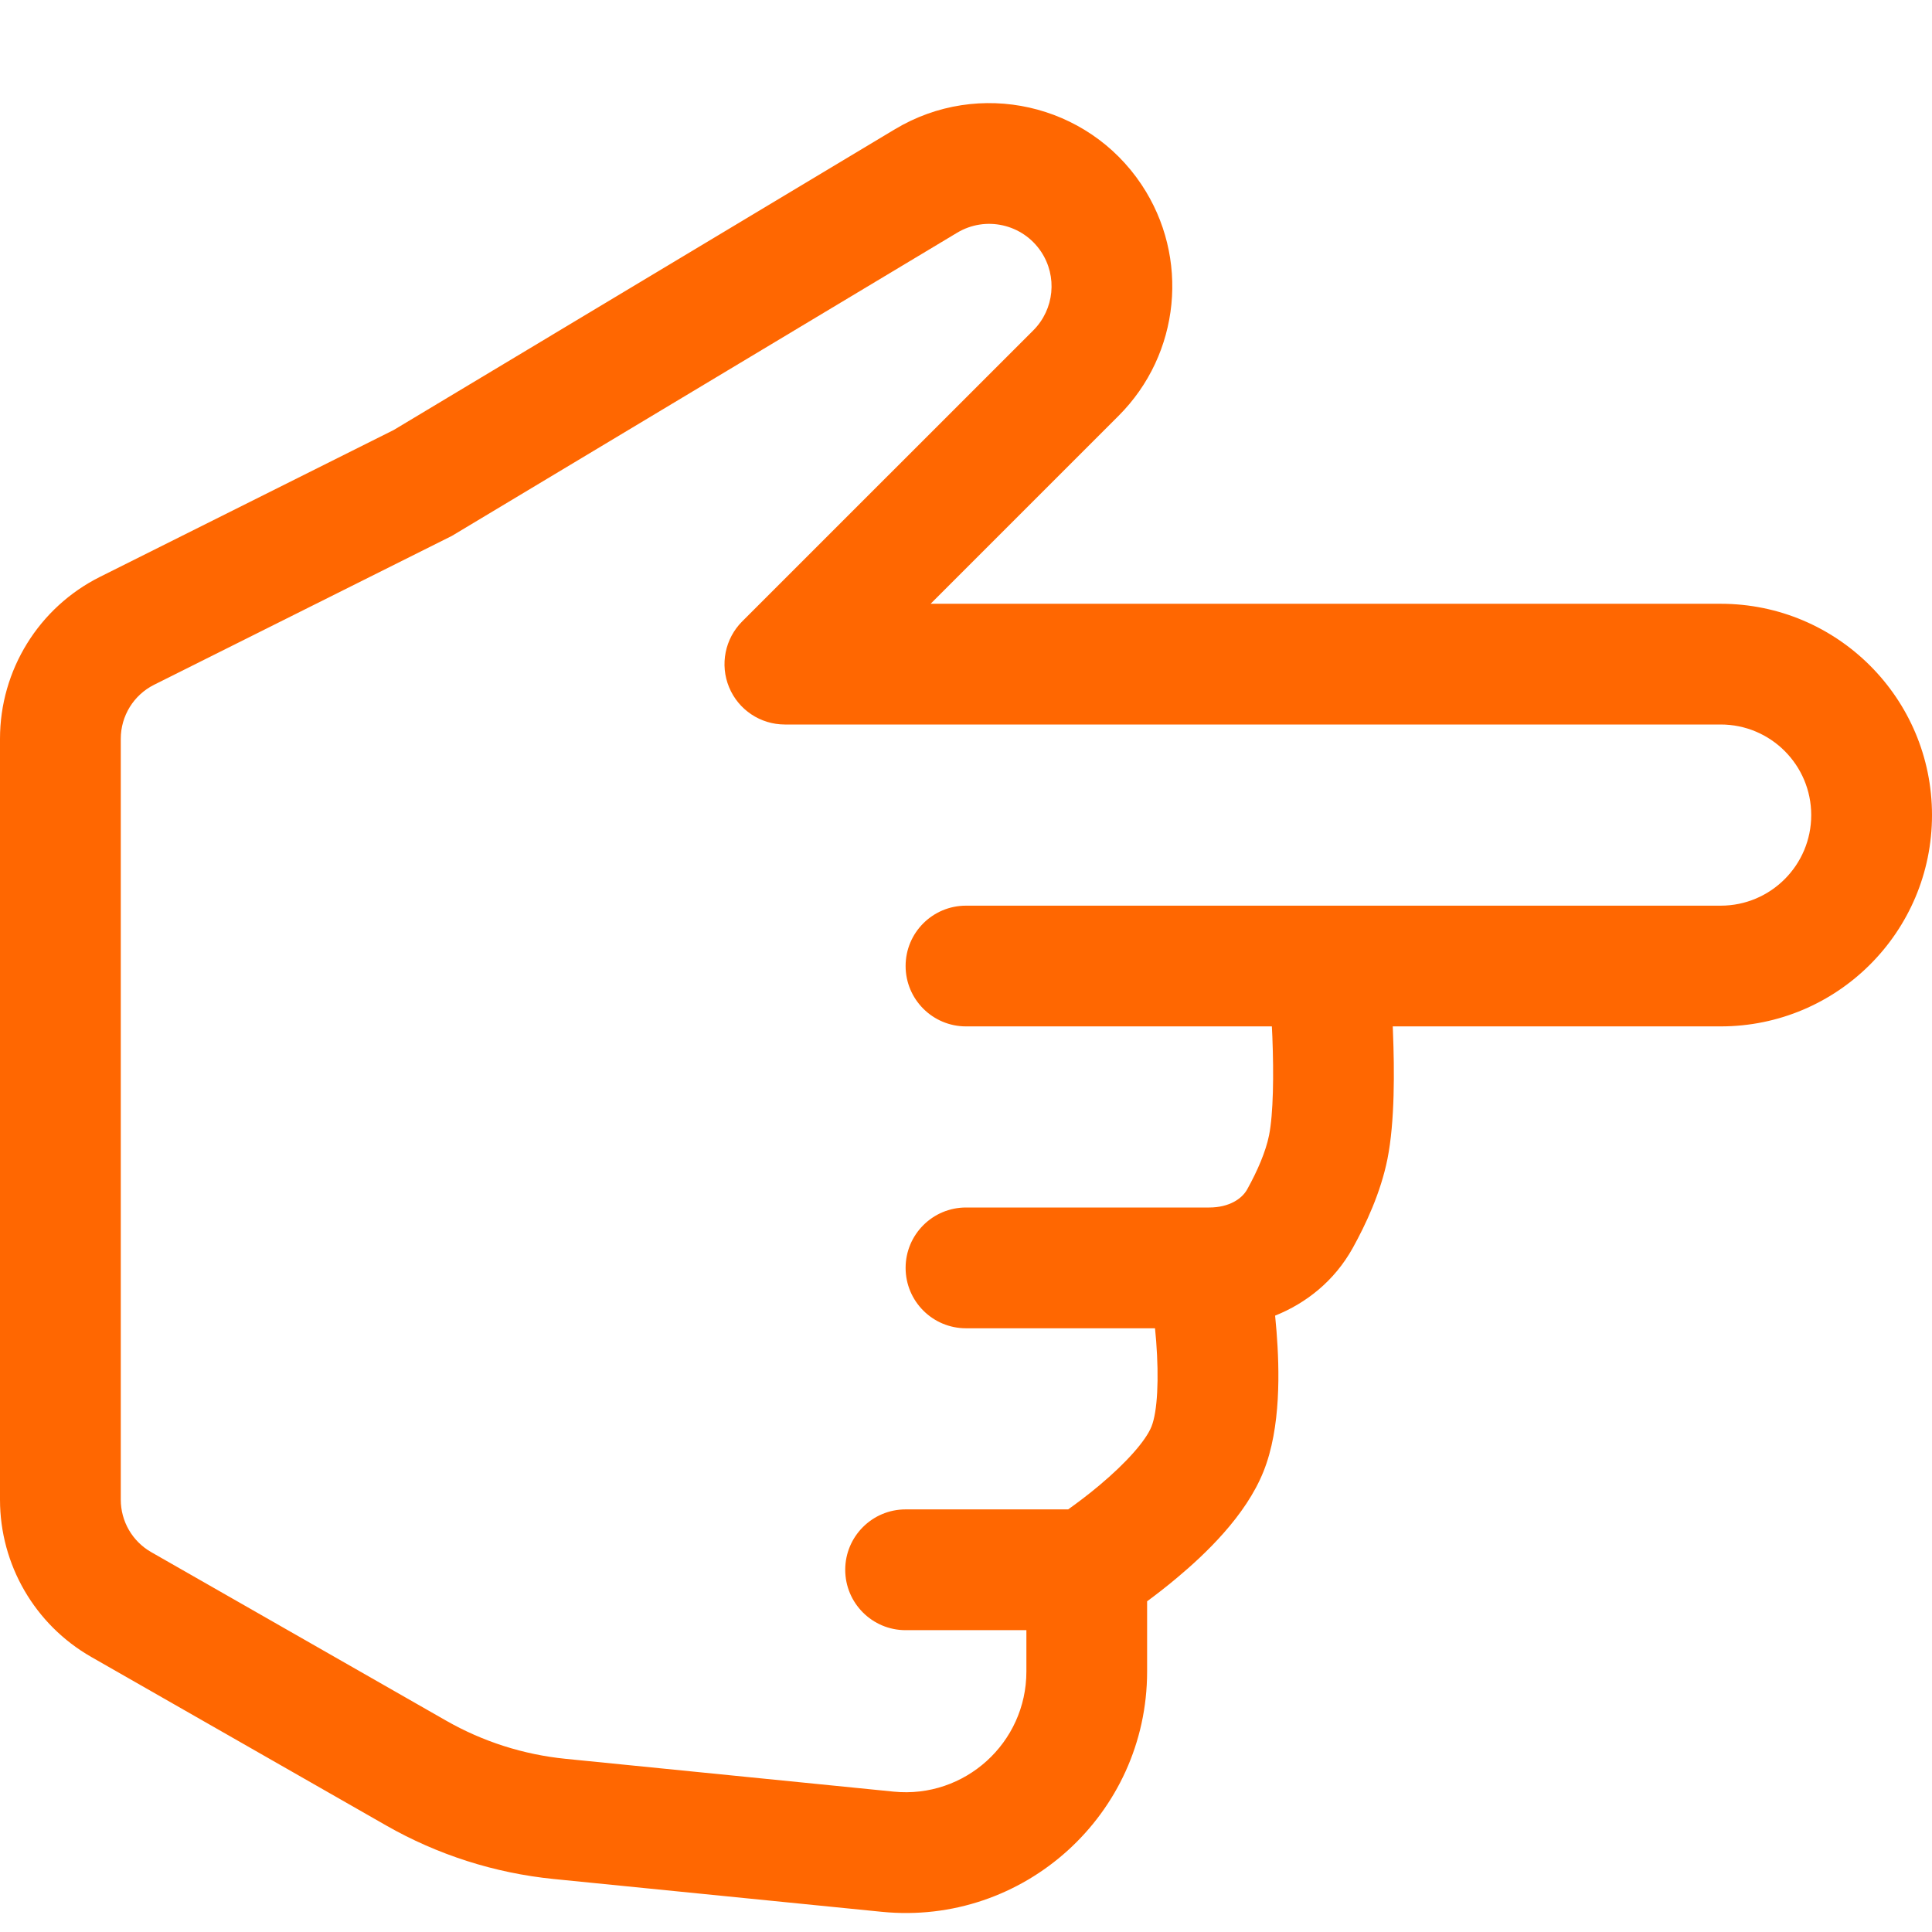 <svg xmlns="http://www.w3.org/2000/svg" width="35" height="35" viewBox="0 0 35 35" fill="none">
    <path d="M32.812 14.766C32.812 15.672 32.078 16.407 31.172 16.407L17.5 16.407C16.896 16.407 16.406 16.896 16.406 17.5C16.406 18.104 16.896 18.594 17.5 18.594L23.041 18.594C23.044 18.655 23.047 18.719 23.05 18.783C23.077 19.475 23.068 20.175 22.99 20.567C22.931 20.861 22.781 21.21 22.593 21.548C22.5 21.715 22.27 21.875 21.906 21.875L17.5 21.875C16.896 21.875 16.406 22.365 16.406 22.969C16.406 23.573 16.896 24.063 17.5 24.063L20.924 24.063C20.932 24.137 20.939 24.215 20.945 24.294C20.998 24.985 20.969 25.571 20.86 25.844C20.756 26.102 20.405 26.498 19.919 26.906C19.707 27.084 19.504 27.235 19.351 27.344L16.406 27.344C15.802 27.344 15.312 27.834 15.312 28.438C15.312 29.042 15.802 29.532 16.406 29.532L18.594 29.532L18.594 30.281C18.594 31.575 17.476 32.586 16.189 32.457L10.249 31.863C9.485 31.787 8.746 31.551 8.08 31.17L2.739 28.118C2.398 27.923 2.188 27.561 2.188 27.168L2.188 13.383C2.188 12.969 2.422 12.59 2.792 12.405L8.183 9.71L17.338 4.217C17.855 3.906 18.525 4.057 18.86 4.559C19.159 5.007 19.1 5.604 18.719 5.985L13.445 11.258C13.133 11.571 13.039 12.041 13.208 12.45C13.377 12.859 13.776 13.125 14.219 13.125L31.172 13.125C32.078 13.125 32.812 13.86 32.812 14.766ZM25.231 18.594L31.172 18.594C33.286 18.594 35 16.88 35 14.766C35 12.652 33.286 10.938 31.172 10.938L16.859 10.938L20.265 7.532C21.384 6.413 21.557 4.661 20.68 3.345C19.698 1.872 17.731 1.43 16.213 2.341L7.13 7.791L1.814 10.449C0.702 11.004 -4.49044e-07 12.141 -5.0337e-07 13.383L-1.10592e-06 27.168C-1.15739e-06 28.346 0.631 29.433 1.653 30.017L6.994 33.069C7.927 33.602 8.962 33.933 10.031 34.04L15.971 34.634C18.546 34.892 20.781 32.869 20.781 30.281L20.781 29.009C20.941 28.891 21.128 28.747 21.323 28.583C21.824 28.164 22.567 27.466 22.89 26.656C23.209 25.861 23.179 24.807 23.126 24.124C23.118 24.025 23.109 23.928 23.1 23.834C23.663 23.608 24.172 23.208 24.505 22.611C24.741 22.185 25.012 21.609 25.135 20.996C25.27 20.32 25.262 19.379 25.235 18.698C25.234 18.663 25.233 18.628 25.231 18.594ZM20.801 23.175C20.801 23.175 20.801 23.175 20.801 23.175V23.175Z" fill="#FF6701"/>
</svg>

